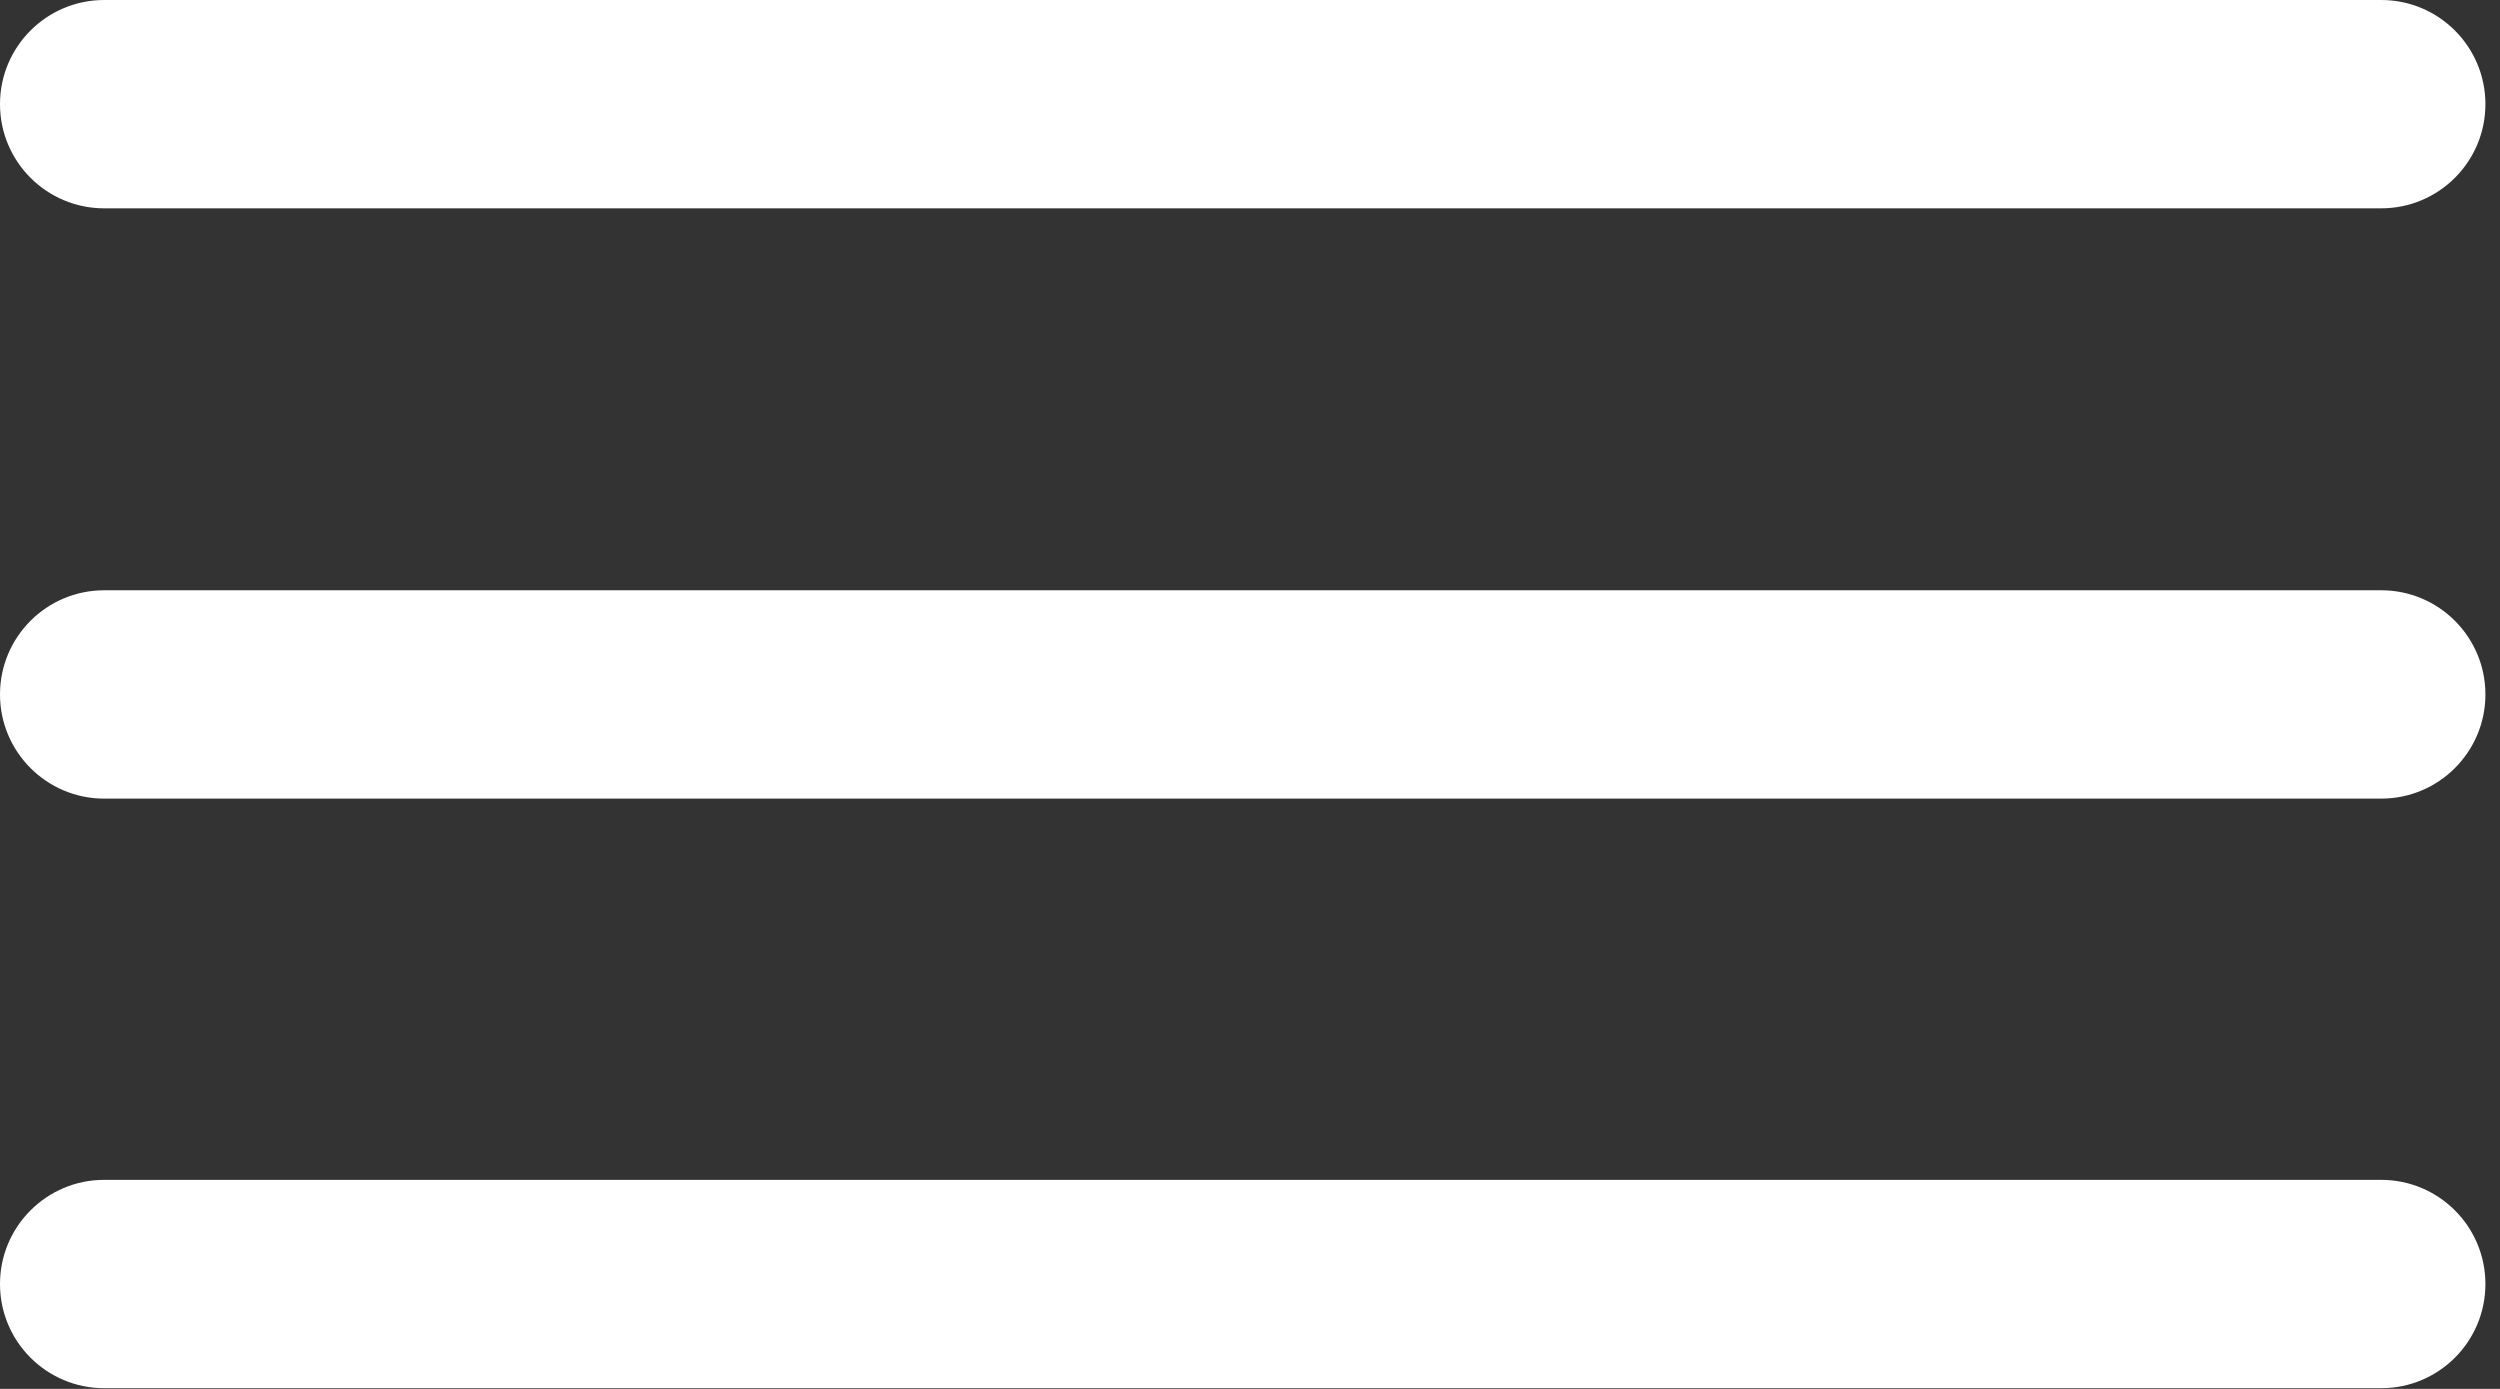 <svg width="36" height="20" viewBox="0 0 36 20" fill="none" xmlns="http://www.w3.org/2000/svg">
<rect x="0" y="0" width="36" height="20" fill="#333333" stroke="none"/>
<path d="M34.29 0H1.5C0.672 0 0 0.672 0 1.5C0 2.328 0.672 3 1.5 3H34.29C35.118 3 35.79 2.328 35.79 1.5C35.79 0.672 35.118 0 34.29 0Z" fill="white"/>
<path d="M34.29 16.99H1.5C0.672 16.99 0 17.662 0 18.49C0 19.319 0.672 19.99 1.5 19.99H34.29C35.118 19.99 35.79 19.319 35.79 18.49C35.79 17.662 35.118 16.99 34.29 16.99Z" fill="white"/>
<path d="M34.29 8.5H1.5C0.672 8.5 0 9.172 0 10C0 10.828 0.672 11.5 1.5 11.5H34.29C35.118 11.5 35.79 10.828 35.79 10C35.79 9.172 35.118 8.5 34.29 8.5Z" fill="white"/>
</svg>
